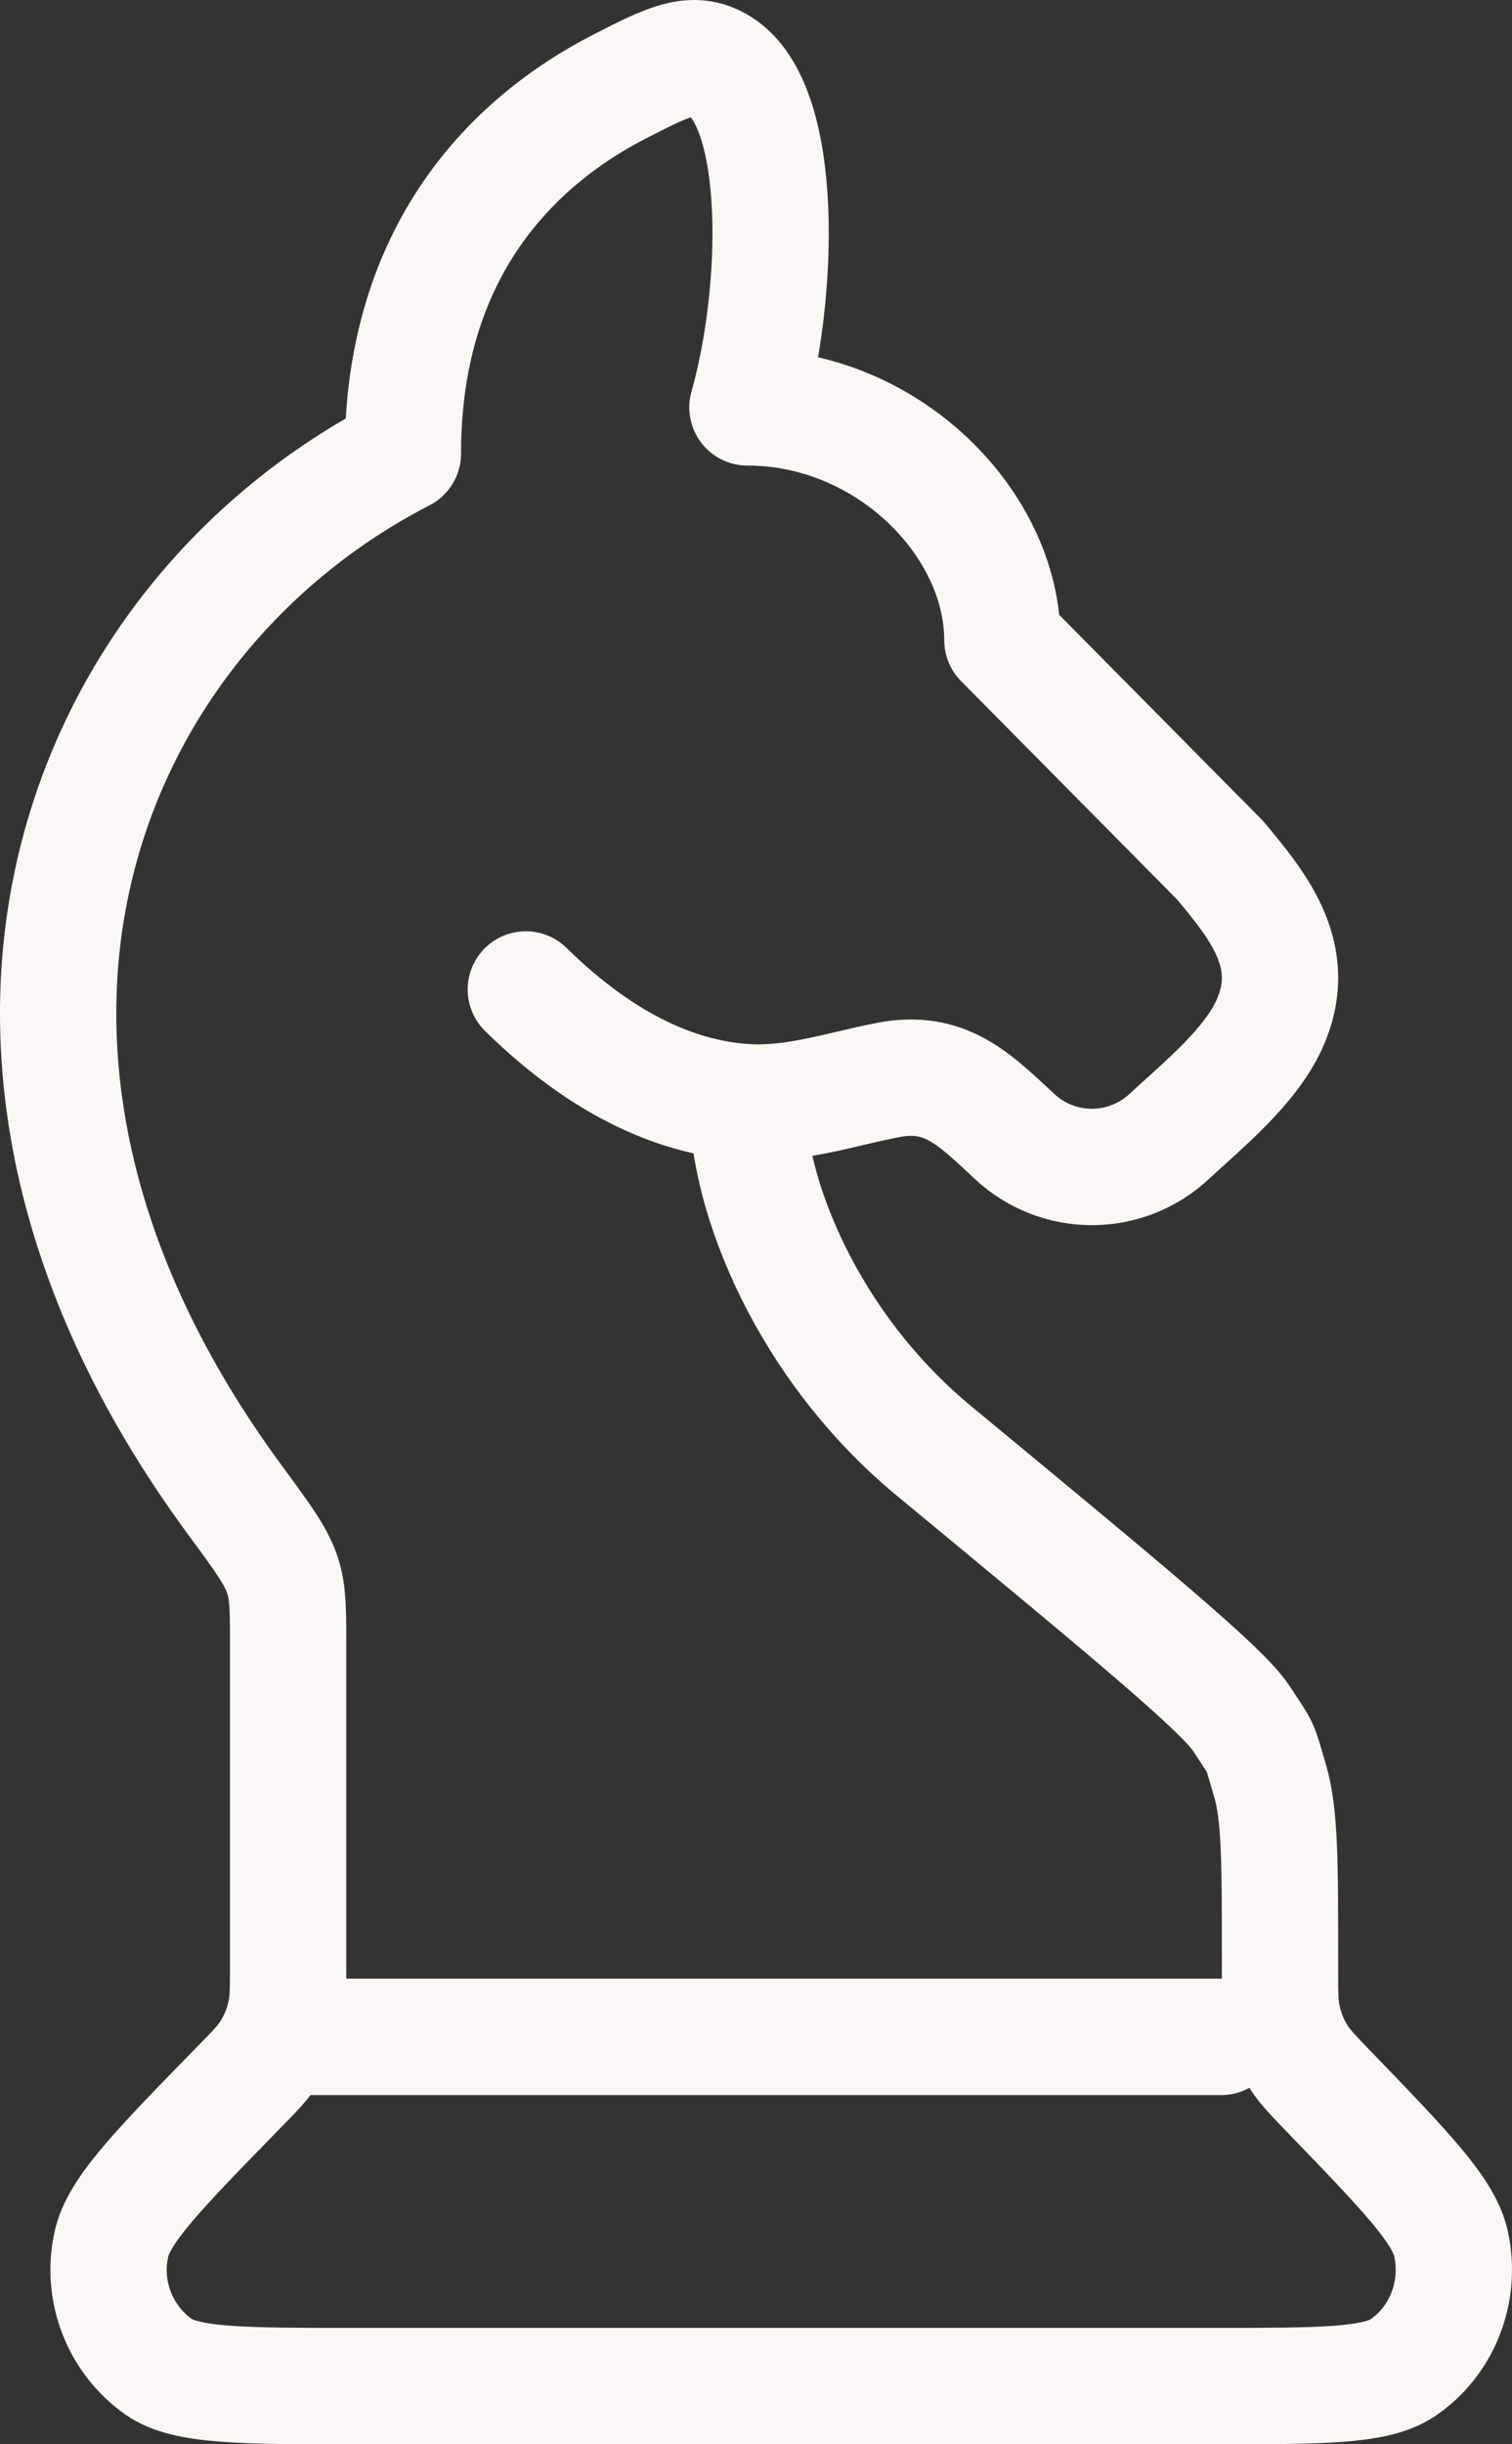<svg width="26" height="42" viewBox="0 0 26 42" fill="none" xmlns="http://www.w3.org/2000/svg">
<rect x="0" y="0" width="26" height="42" fill="#333333" stroke="none"/>
<path d="M12.853 18.94C12.853 20.542 13.879 23.132 16.071 24.94C19.365 27.662 21.013 29.022 21.343 29.524C21.719 30.1 21.641 29.93 21.839 30.596C22.011 31.176 22.011 32.01 22.011 33.676V33.836C22.011 34.23 22.011 34.426 22.045 34.612C22.096 34.887 22.196 35.139 22.347 35.368C22.449 35.524 22.583 35.662 22.851 35.94C24.169 37.304 24.827 37.986 24.951 38.552C25.133 39.378 24.797 40.234 24.113 40.69C23.645 41 22.719 41 20.865 41H6.088C4.166 41 3.204 41 2.726 40.668C2.401 40.437 2.15 40.116 2.006 39.744C1.861 39.372 1.828 38.966 1.912 38.576C2.032 37.99 2.72 37.286 4.096 35.878C4.376 35.594 4.514 35.45 4.62 35.288C4.767 35.063 4.866 34.816 4.918 34.548C4.954 34.354 4.954 34.152 4.954 33.744V28.432C4.954 27.008 4.994 27.072 4.026 25.756C-1.6 18.102 1.346 10.668 6.928 7.794C6.928 4.304 8.826 2.426 10.649 1.49C11.492 1.058 11.915 0.84 12.383 1.136C13.483 1.826 13.417 5 12.853 7C15.269 7 17.237 9 17.237 11L20.977 14.778C21.667 15.598 22.349 16.458 21.827 17.602C21.491 18.34 20.687 18.988 20.105 19.528C19.744 19.865 19.269 20.052 18.776 20.052C18.282 20.052 17.807 19.865 17.447 19.528C16.763 18.894 16.259 18.364 15.269 18.558C14.463 18.714 13.681 18.986 12.853 18.94ZM12.853 18.94C11.742 18.88 10.432 18.368 9.042 17.002M5 35H21.001" stroke="#FBF8F3" stroke-width="2" stroke-linecap="round" stroke-linejoin="round"/>
</svg>
